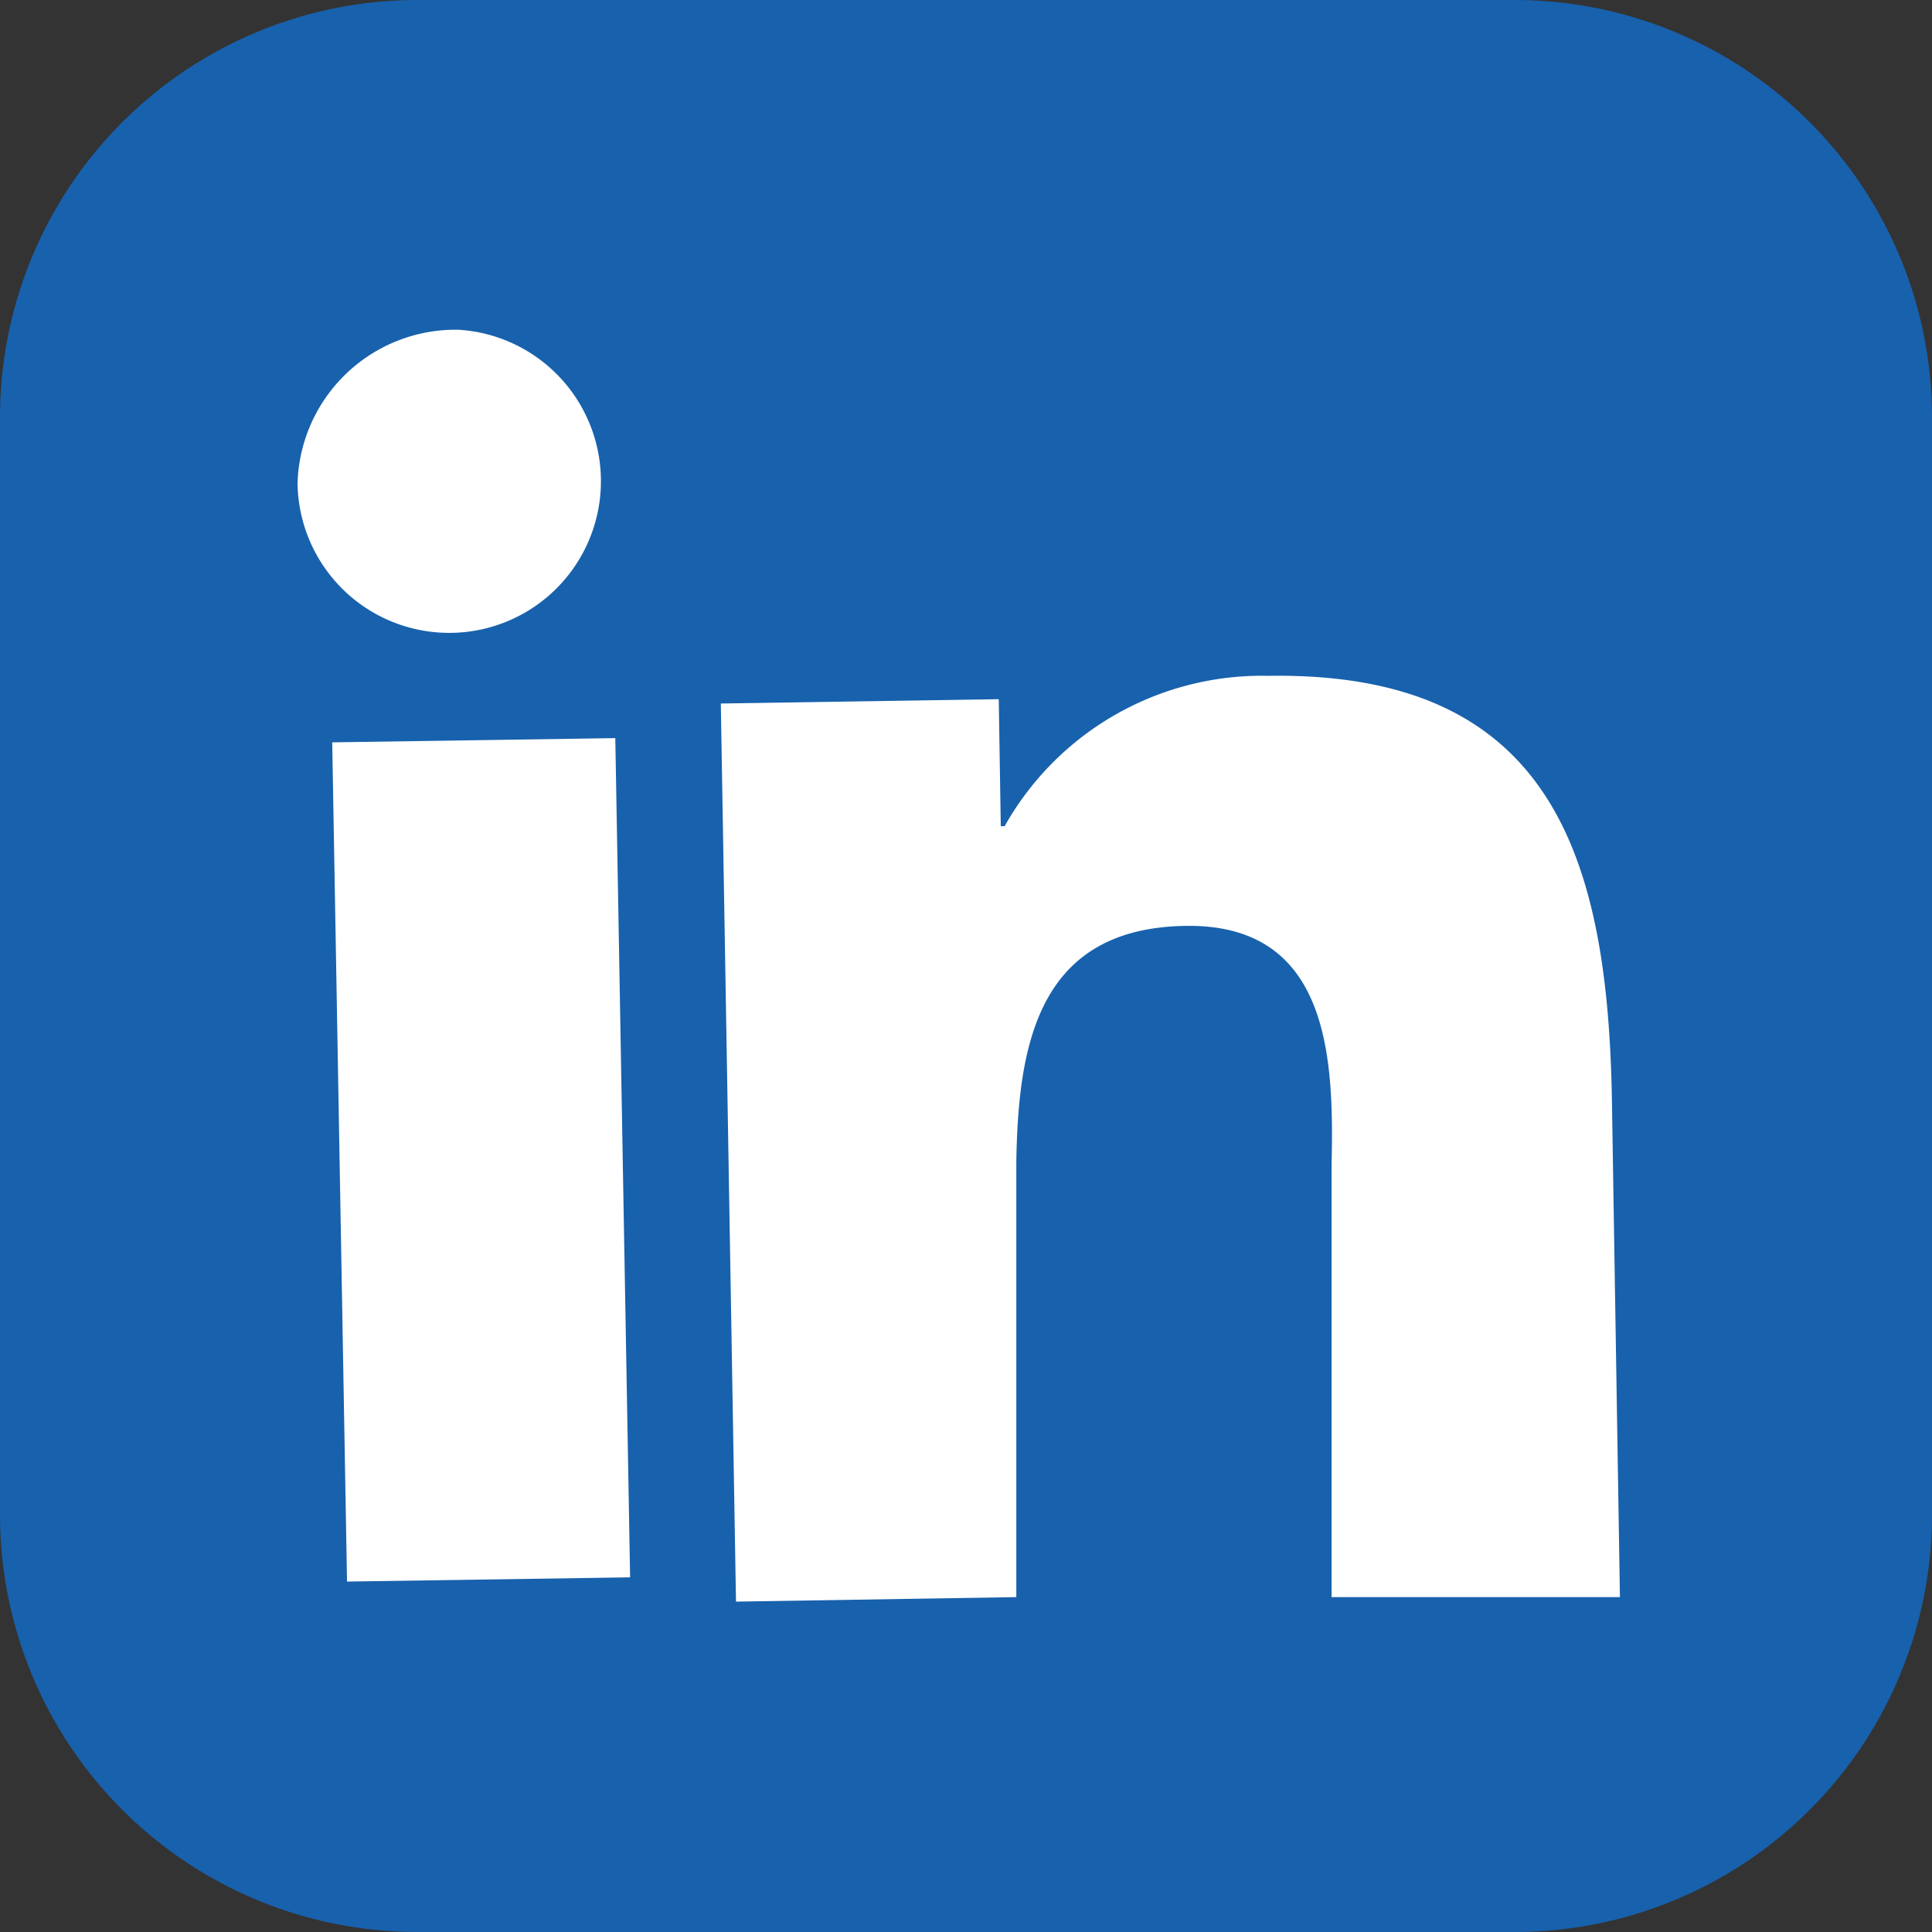<svg id="그룹_7984" data-name="그룹 7984" xmlns="http://www.w3.org/2000/svg" width="21" height="21" viewBox="0 0 21 21">
  <rect x="0" y="0" width="21" height="21" fill="#333333" stroke="none"/>
  <path id="패스_12643" data-name="패스 12643" d="M212.464,172H200.536A4.536,4.536,0,0,1,196,167.464V155.536A4.536,4.536,0,0,1,200.536,151h11.928A4.536,4.536,0,0,1,217,155.536v11.928A4.536,4.536,0,0,1,212.464,172" transform="translate(-196 -151)" fill="#1861ad"/>
  <path id="패스_12644" data-name="패스 12644" d="M214.4,174.307l3.077-.046.161,9.122-3.077.046Zm1.37-4.485a1.649,1.649,0,1,1-1.747,1.67,1.719,1.719,0,0,1,1.747-1.67" transform="translate(-210.789 -166.238)" fill="#fff"/>
  <path id="패스_12645" data-name="패스 12645" d="M241.136,193.711l3.021-.047.022,1.38h.042a3.208,3.208,0,0,1,2.863-1.634c3.09-.05,3.695,1.976,3.738,4.623l.087,5.391h-3.134v-4.71c.025-1.142-.019-2.612-1.59-2.586-1.593.026-1.816,1.275-1.837,2.56v4.736l-3.047.049Z" transform="translate(-233.301 -186.064)" fill="#fff"/>
</svg>
